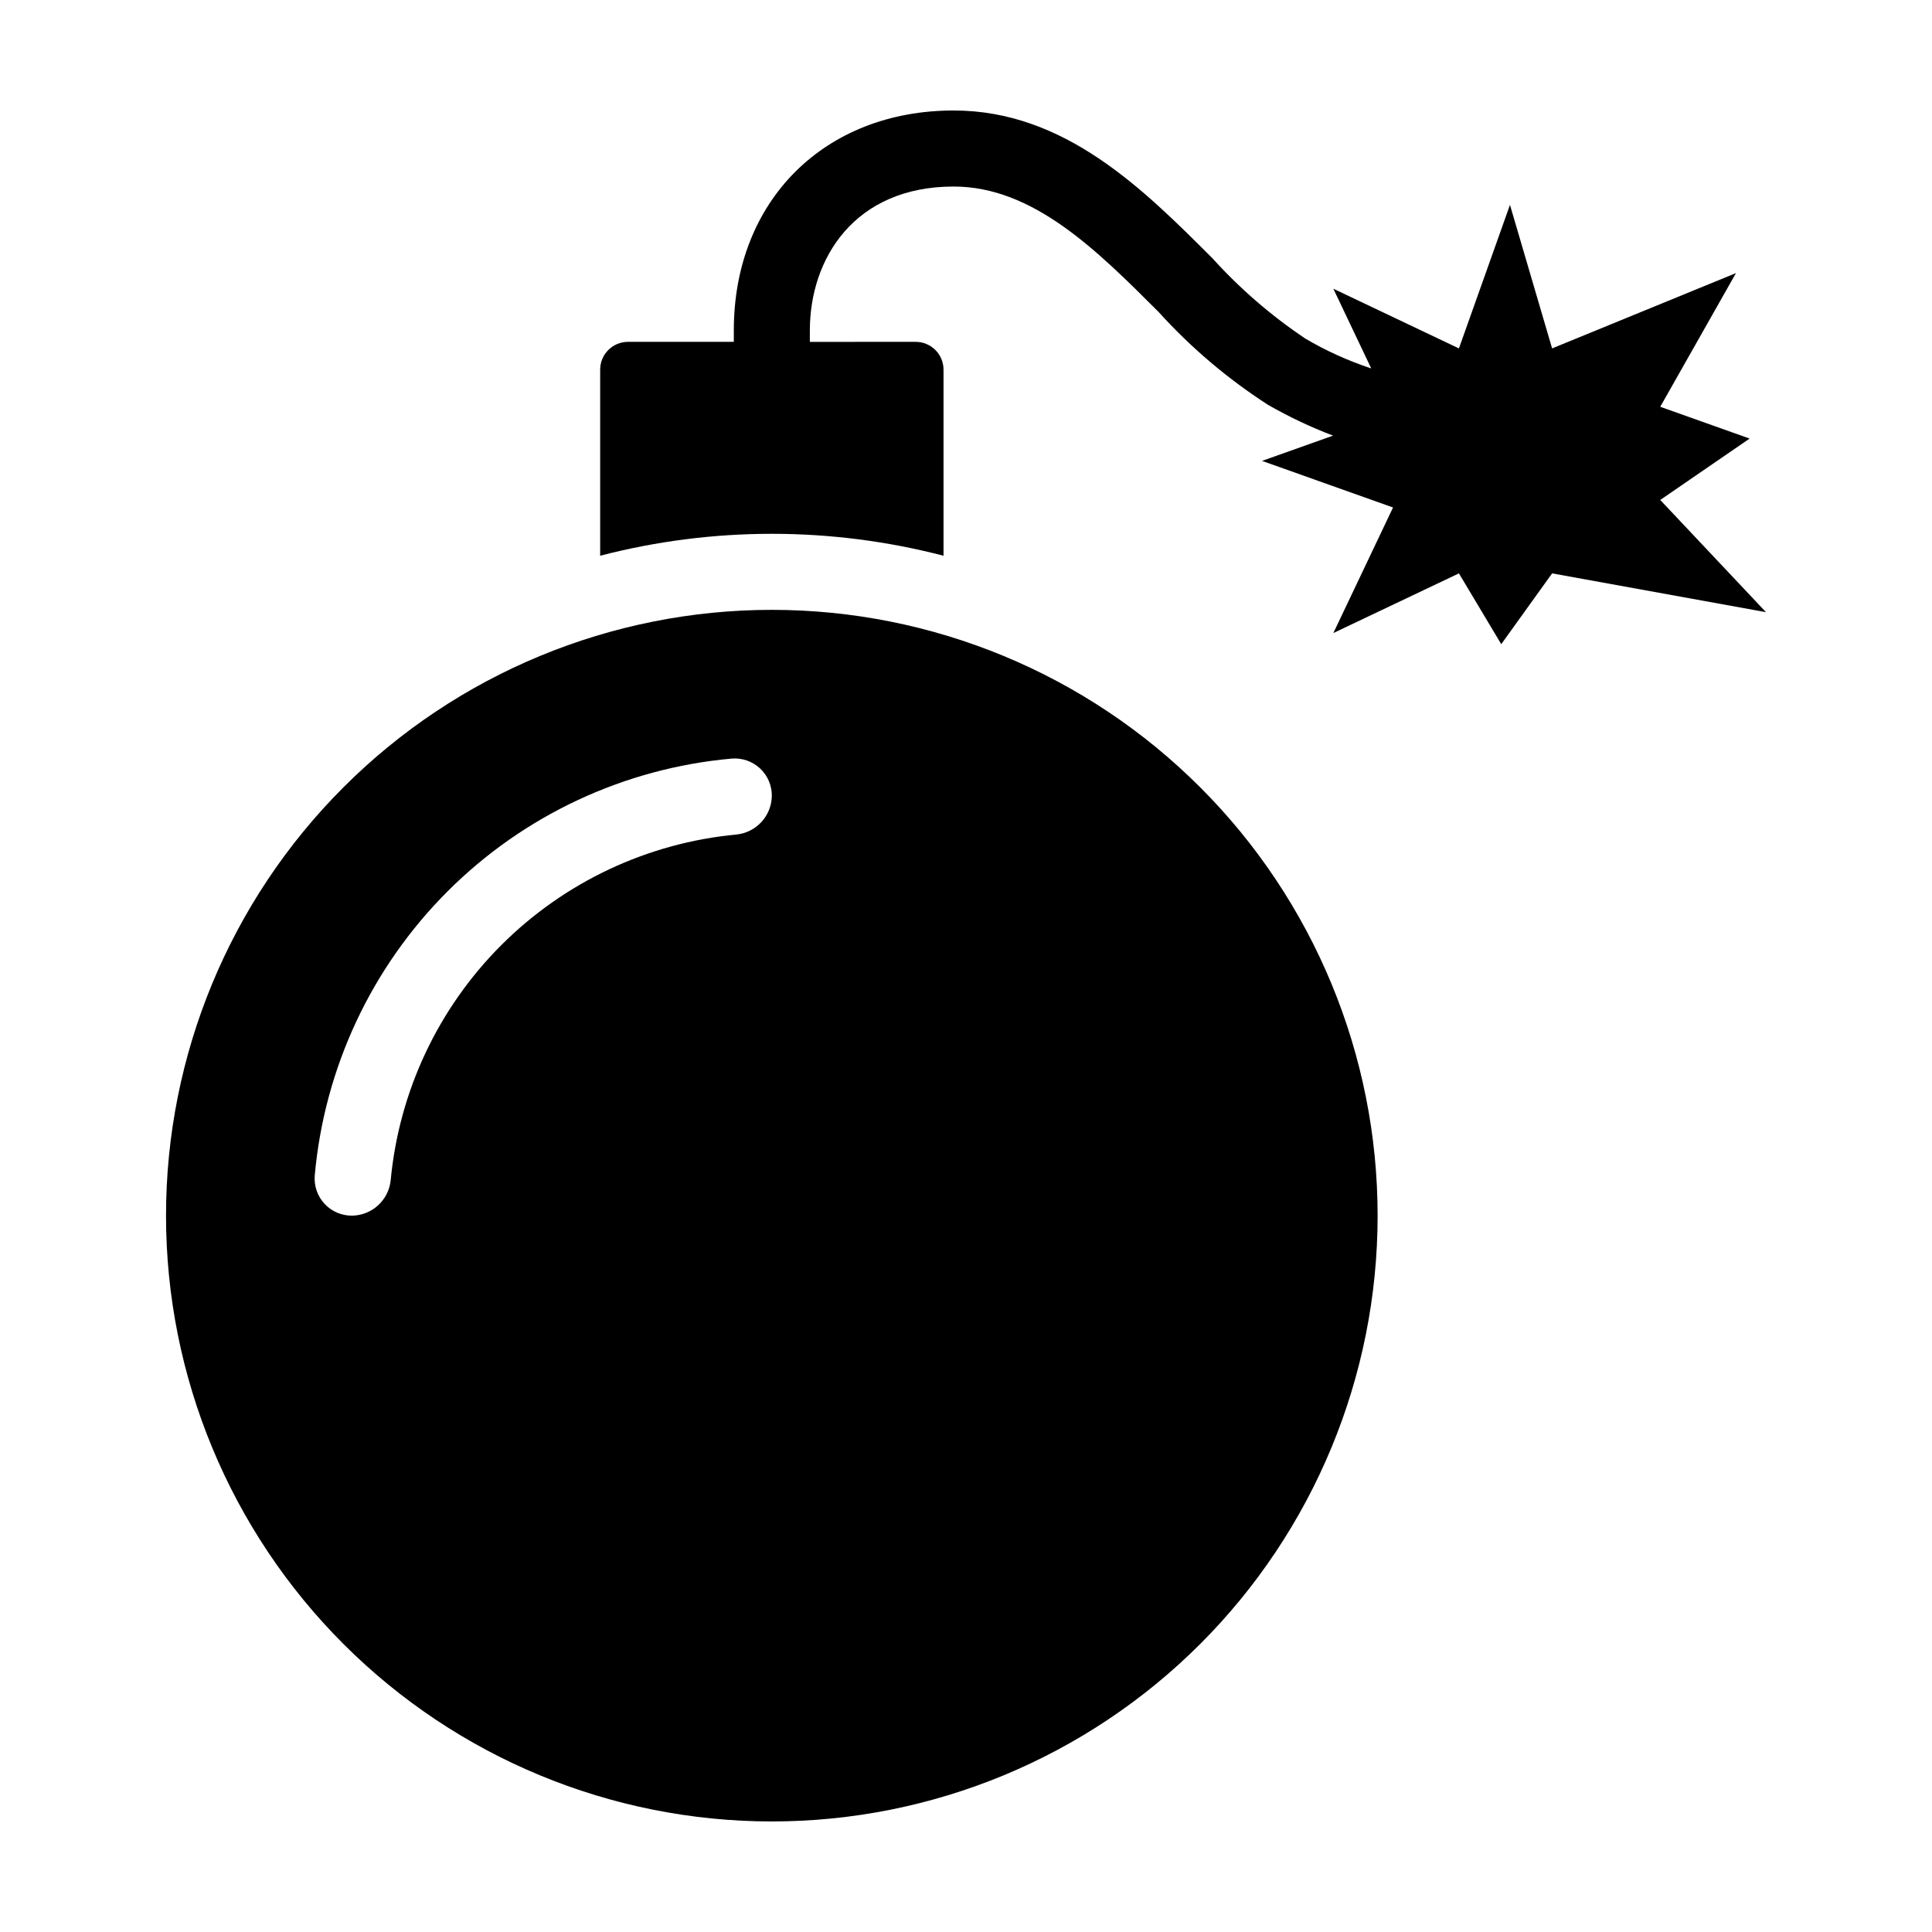 <?xml version="1.0" encoding="UTF-8"?>
<!-- Uploaded to: SVG Repo, www.svgrepo.com, Generator: SVG Repo Mixer Tools -->
<svg fill="#000000" width="800px" height="800px" version="1.1" viewBox="144 144 512 512" xmlns="http://www.w3.org/2000/svg">
 <path d="m489.9 233.71c5.531 3.266 11.395 5.922 17.492 7.926l-10.043-21.125 33.281 15.82 13.527-38.035 11.168 38.035 48.723-19.957-20.066 35.426 23.688 8.422-23.688 16.27 28.02 29.738-56.676-10.281-13.48 18.762-11.215-18.762-33.281 15.816 15.82-33.277-34.719-12.348 18.828-6.695c-5.969-2.269-11.746-5.004-17.281-8.184-10.672-6.883-20.395-15.137-28.922-24.547-16.359-16.363-33.273-33.281-54.348-33.281-26.324 0-38.109 19.141-38.109 38.109v3.055l28.055-0.004c1.953 0 3.828 0.777 5.211 2.16 1.379 1.379 2.156 3.254 2.156 5.207v49.312c-29.836-7.746-61.156-7.746-90.992 0v-49.312c0-1.953 0.773-3.828 2.156-5.207 1.383-1.383 3.254-2.16 5.207-2.16h28.055v-3.055c0-34.301 23.961-58.258 58.262-58.258 29.426 0 50.234 20.82 68.602 39.188 7.293 8.059 15.543 15.191 24.57 21.242zm-141.36 71.906c42.578 0 83.414 16.914 113.52 47.023 30.109 30.105 47.023 70.941 47.023 113.52 0 42.578-16.914 83.414-47.023 113.52-30.109 30.105-70.945 47.023-113.52 47.023-42.582 0-83.414-16.918-113.52-47.023-30.109-30.109-47.023-70.945-47.023-113.52 0-42.582 16.914-83.418 47.023-113.52 30.109-30.109 70.941-47.023 113.52-47.023zm-121.12 149.82c-0.254 2.781 0.684 5.539 2.586 7.586 1.902 2.047 4.582 3.188 7.375 3.137 5.258-0.117 9.605-4.125 10.152-9.352 2.215-23.559 12.582-45.605 29.316-62.34 16.73-16.73 38.777-27.098 62.336-29.312 5.231-0.547 9.238-4.894 9.355-10.152 0.051-2.793-1.09-5.477-3.137-7.375-2.047-1.902-4.805-2.84-7.586-2.586-28.418 2.559-55.039 15.008-75.215 35.184s-32.625 46.793-35.184 75.211z"/>
</svg>
